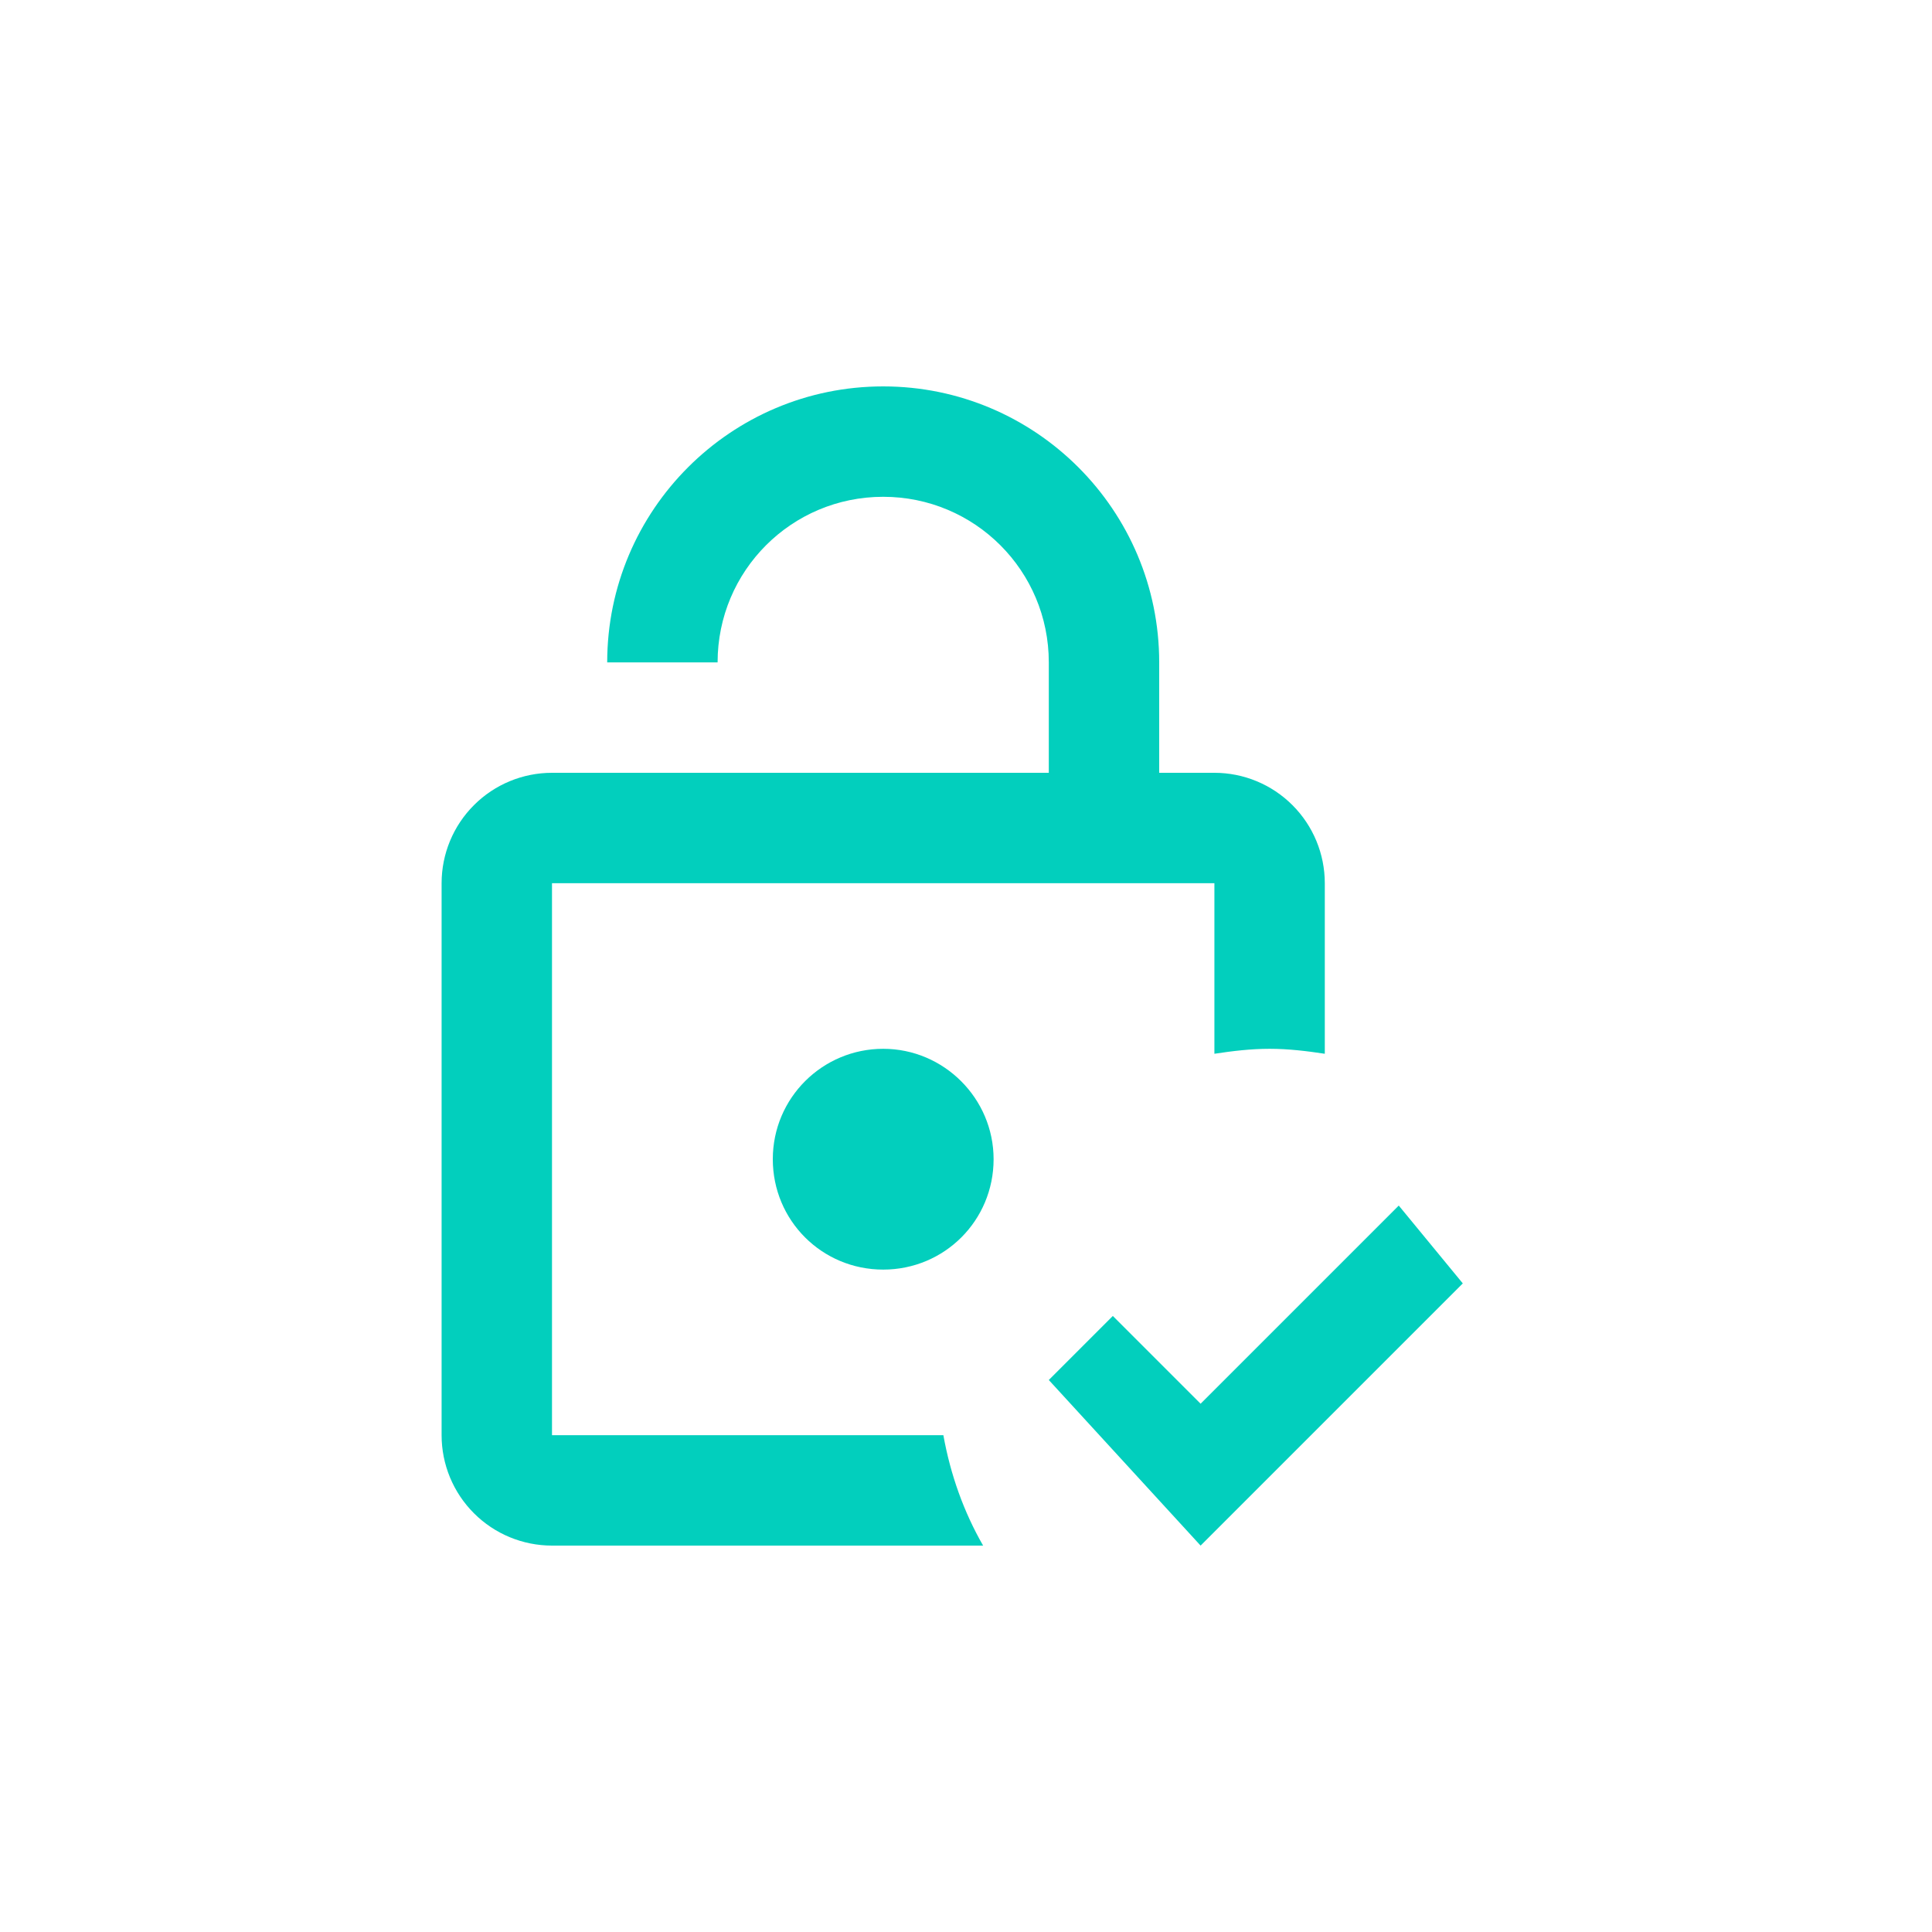 <svg width="70" height="70" viewBox="0 0 70 70" fill="none" xmlns="http://www.w3.org/2000/svg">
<path d="M36 42C36 44.22 34.22 46 32 46C29.78 46 28 44.22 28 42C28 39.78 29.8 38 32 38C34.2 38 36 39.8 36 42ZM20 52V32H44V38.18C44.66 38.08 45.32 38 46 38C46.68 38 47.34 38.08 48 38.18V32C48 30.939 47.579 29.922 46.828 29.172C46.078 28.421 45.061 28 44 28H42V24C42 18.48 37.52 14 32 14C26.48 14 22 18.48 22 24H26C26 20.68 28.68 18 32 18C35.32 18 38 20.68 38 24V28H20C18.939 28 17.922 28.421 17.172 29.172C16.421 29.922 16 30.939 16 32V52C16 53.061 16.421 54.078 17.172 54.828C17.922 55.579 18.939 56 20 56H35.62C34.92 54.78 34.44 53.44 34.18 52H20ZM50.68 43.68L43.5 50.86L40.32 47.68L38 50L43.5 56L53 46.5L50.68 43.68Z" fill="#02CFBD"/>
</svg>
